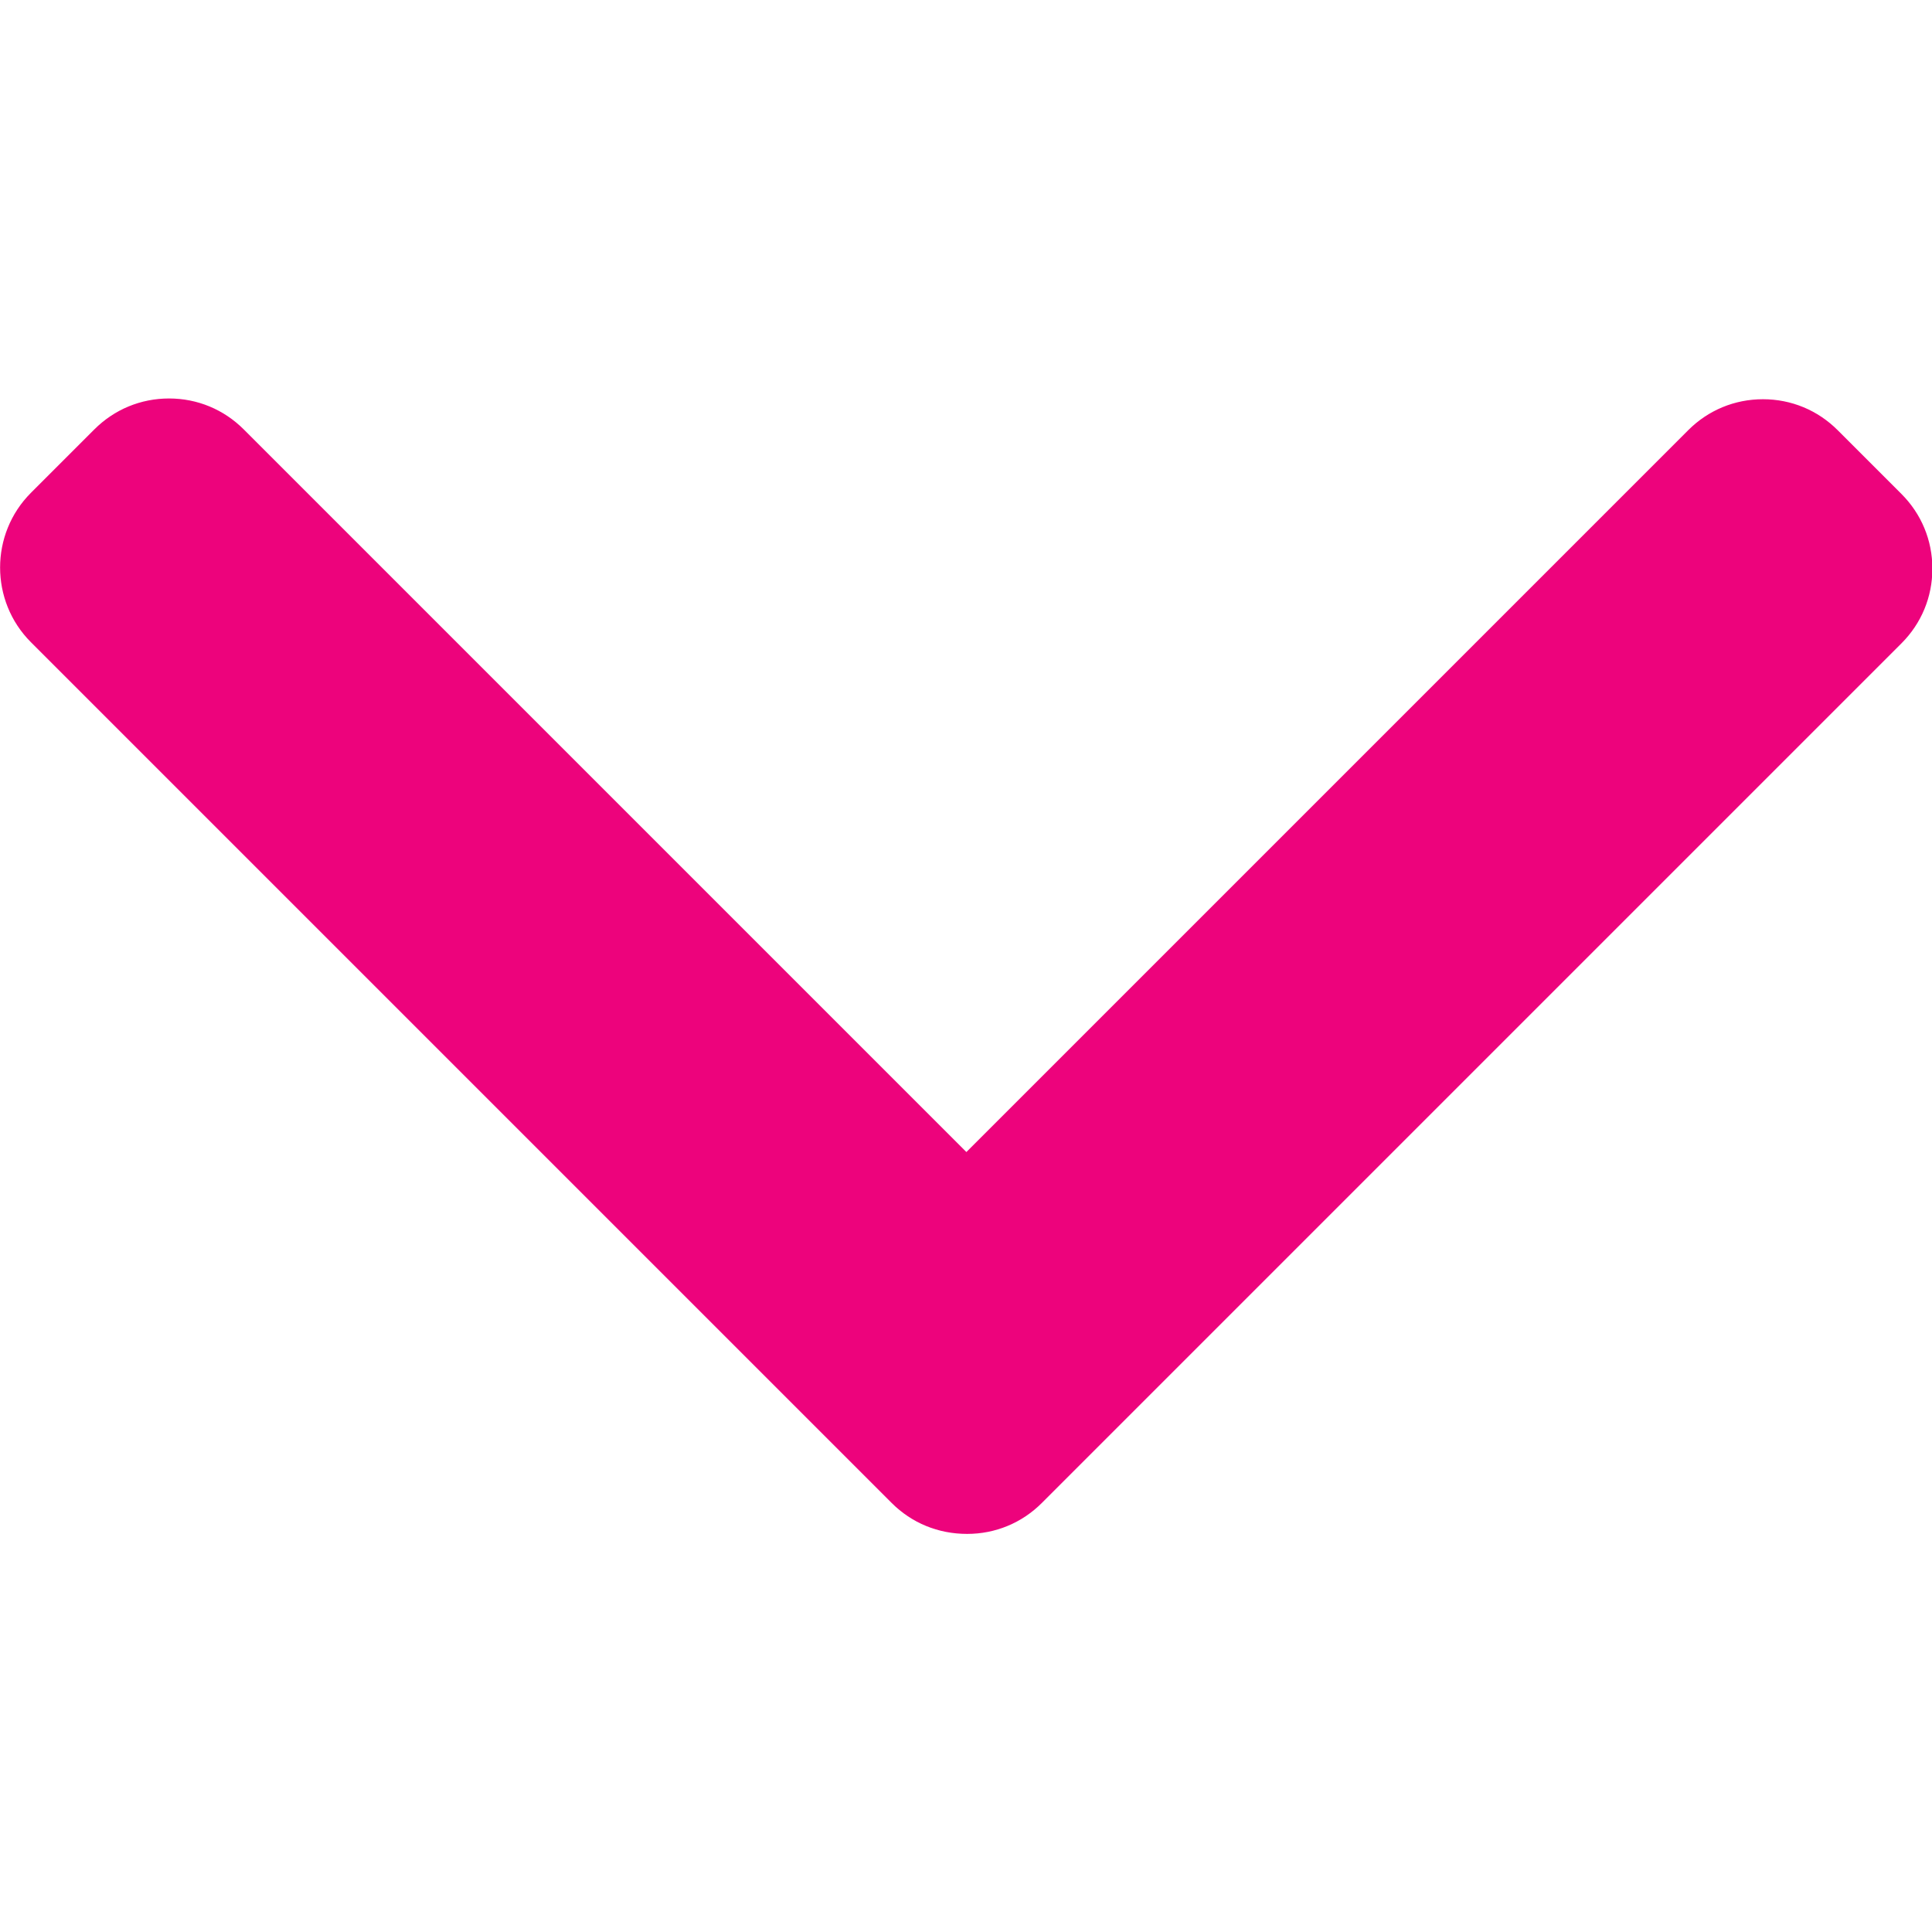 <?xml version="1.0" encoding="utf-8"?>
<!-- Generator: Adobe Illustrator 27.3.1, SVG Export Plug-In . SVG Version: 6.00 Build 0)  -->
<svg version="1.1" id="Livello_1" xmlns:svgjs="http://svgjs.com/svgjs"
	 xmlns="http://www.w3.org/2000/svg" xmlns:xlink="http://www.w3.org/1999/xlink" x="0px" y="0px" viewBox="0 0 512 512"
	 style="enable-background:new 0 0 512 512;" xml:space="preserve">
<style type="text/css">
	.st0{fill:#ED037C;}
</style>
<g>
	<path class="st0" d="M8.2,170.2l228.1,228.1c5.3,5.3,12.3,8.2,20,8.2c7.5,0,14.5-2.9,19.8-8.2l227.8-227.8
		c5.3-5.3,8.2-12.3,8.2-19.8c0-7.5-2.9-14.5-8.2-19.8L487,114c-5.3-5.3-12.3-8.2-19.8-8.2s-14.5,2.9-19.8,8.2L256.1,305.3
		L64.6,113.8c-5.3-5.3-12.3-8.2-19.8-8.2c-7.5,0-14.5,2.9-19.8,8.2L8.2,130.6C-2.7,141.5-2.7,159.3,8.2,170.2z"/>
</g>
</svg>
